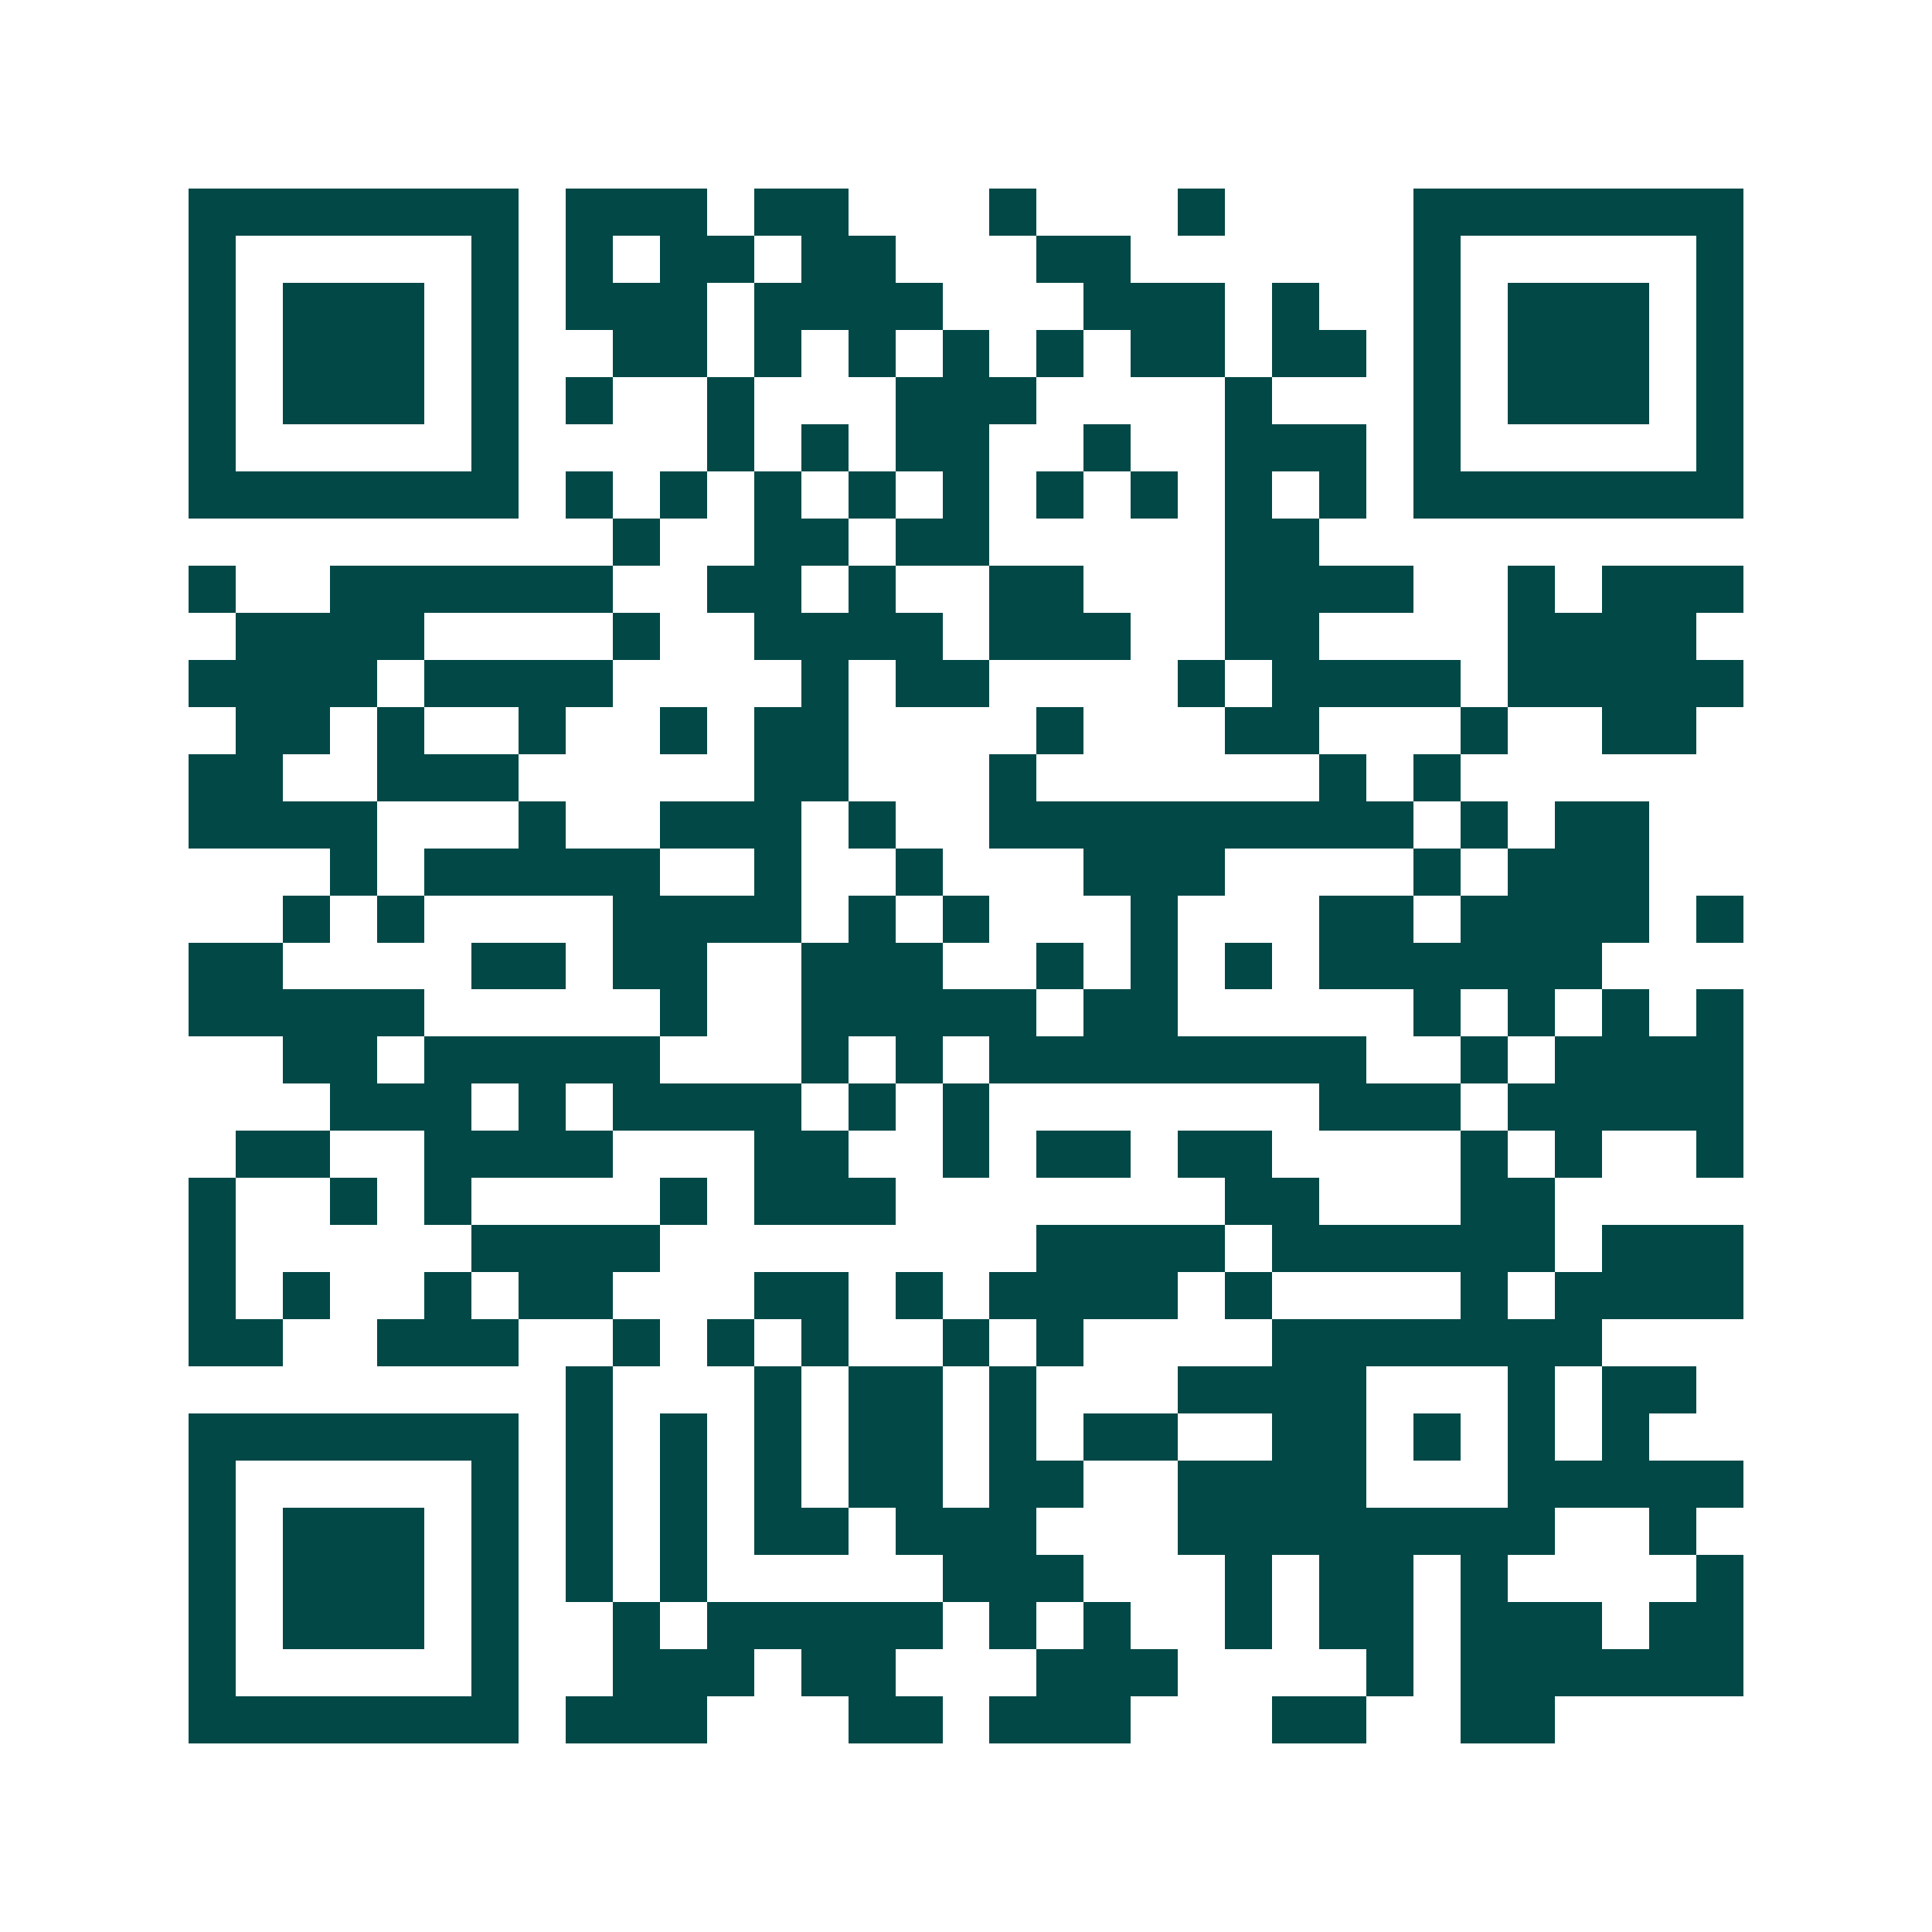 <svg xmlns="http://www.w3.org/2000/svg" width="200" height="200" viewBox="0 0 41 41" shape-rendering="crispEdges"><path fill="#ffffff" d="M0 0h41v41H0z"/><path stroke="#014847" d="M4 4.5h7m1 0h3m1 0h2m3 0h1m3 0h1m4 0h7M4 5.5h1m5 0h1m1 0h1m1 0h2m1 0h2m3 0h2m6 0h1m5 0h1M4 6.5h1m1 0h3m1 0h1m1 0h3m1 0h4m3 0h3m1 0h1m2 0h1m1 0h3m1 0h1M4 7.5h1m1 0h3m1 0h1m2 0h2m1 0h1m1 0h1m1 0h1m1 0h1m1 0h2m1 0h2m1 0h1m1 0h3m1 0h1M4 8.5h1m1 0h3m1 0h1m1 0h1m2 0h1m3 0h3m4 0h1m3 0h1m1 0h3m1 0h1M4 9.5h1m5 0h1m4 0h1m1 0h1m1 0h2m2 0h1m2 0h3m1 0h1m5 0h1M4 10.5h7m1 0h1m1 0h1m1 0h1m1 0h1m1 0h1m1 0h1m1 0h1m1 0h1m1 0h1m1 0h7M13 11.5h1m2 0h2m1 0h2m5 0h2M4 12.5h1m2 0h6m2 0h2m1 0h1m2 0h2m3 0h4m2 0h1m1 0h3M5 13.5h4m4 0h1m2 0h4m1 0h3m2 0h2m4 0h4M4 14.5h4m1 0h4m4 0h1m1 0h2m4 0h1m1 0h4m1 0h5M5 15.5h2m1 0h1m2 0h1m2 0h1m1 0h2m4 0h1m3 0h2m3 0h1m2 0h2M4 16.5h2m2 0h3m5 0h2m3 0h1m6 0h1m1 0h1M4 17.5h4m3 0h1m2 0h3m1 0h1m2 0h9m1 0h1m1 0h2M7 18.5h1m1 0h5m2 0h1m2 0h1m3 0h3m4 0h1m1 0h3M6 19.5h1m1 0h1m4 0h4m1 0h1m1 0h1m3 0h1m3 0h2m1 0h4m1 0h1M4 20.5h2m4 0h2m1 0h2m2 0h3m2 0h1m1 0h1m1 0h1m1 0h6M4 21.5h5m5 0h1m2 0h5m1 0h2m5 0h1m1 0h1m1 0h1m1 0h1M6 22.5h2m1 0h5m3 0h1m1 0h1m1 0h8m2 0h1m1 0h4M7 23.5h3m1 0h1m1 0h4m1 0h1m1 0h1m7 0h3m1 0h5M5 24.5h2m2 0h4m3 0h2m2 0h1m1 0h2m1 0h2m4 0h1m1 0h1m2 0h1M4 25.5h1m2 0h1m1 0h1m4 0h1m1 0h3m7 0h2m3 0h2M4 26.5h1m5 0h4m8 0h4m1 0h6m1 0h3M4 27.5h1m1 0h1m2 0h1m1 0h2m3 0h2m1 0h1m1 0h4m1 0h1m4 0h1m1 0h4M4 28.5h2m2 0h3m2 0h1m1 0h1m1 0h1m2 0h1m1 0h1m4 0h7M12 29.5h1m3 0h1m1 0h2m1 0h1m3 0h4m3 0h1m1 0h2M4 30.5h7m1 0h1m1 0h1m1 0h1m1 0h2m1 0h1m1 0h2m2 0h2m1 0h1m1 0h1m1 0h1M4 31.5h1m5 0h1m1 0h1m1 0h1m1 0h1m1 0h2m1 0h2m2 0h4m3 0h5M4 32.5h1m1 0h3m1 0h1m1 0h1m1 0h1m1 0h2m1 0h3m3 0h8m2 0h1M4 33.5h1m1 0h3m1 0h1m1 0h1m1 0h1m5 0h3m3 0h1m1 0h2m1 0h1m4 0h1M4 34.5h1m1 0h3m1 0h1m2 0h1m1 0h5m1 0h1m1 0h1m2 0h1m1 0h2m1 0h3m1 0h2M4 35.5h1m5 0h1m2 0h3m1 0h2m3 0h3m4 0h1m1 0h6M4 36.5h7m1 0h3m3 0h2m1 0h3m3 0h2m2 0h2"/></svg>
